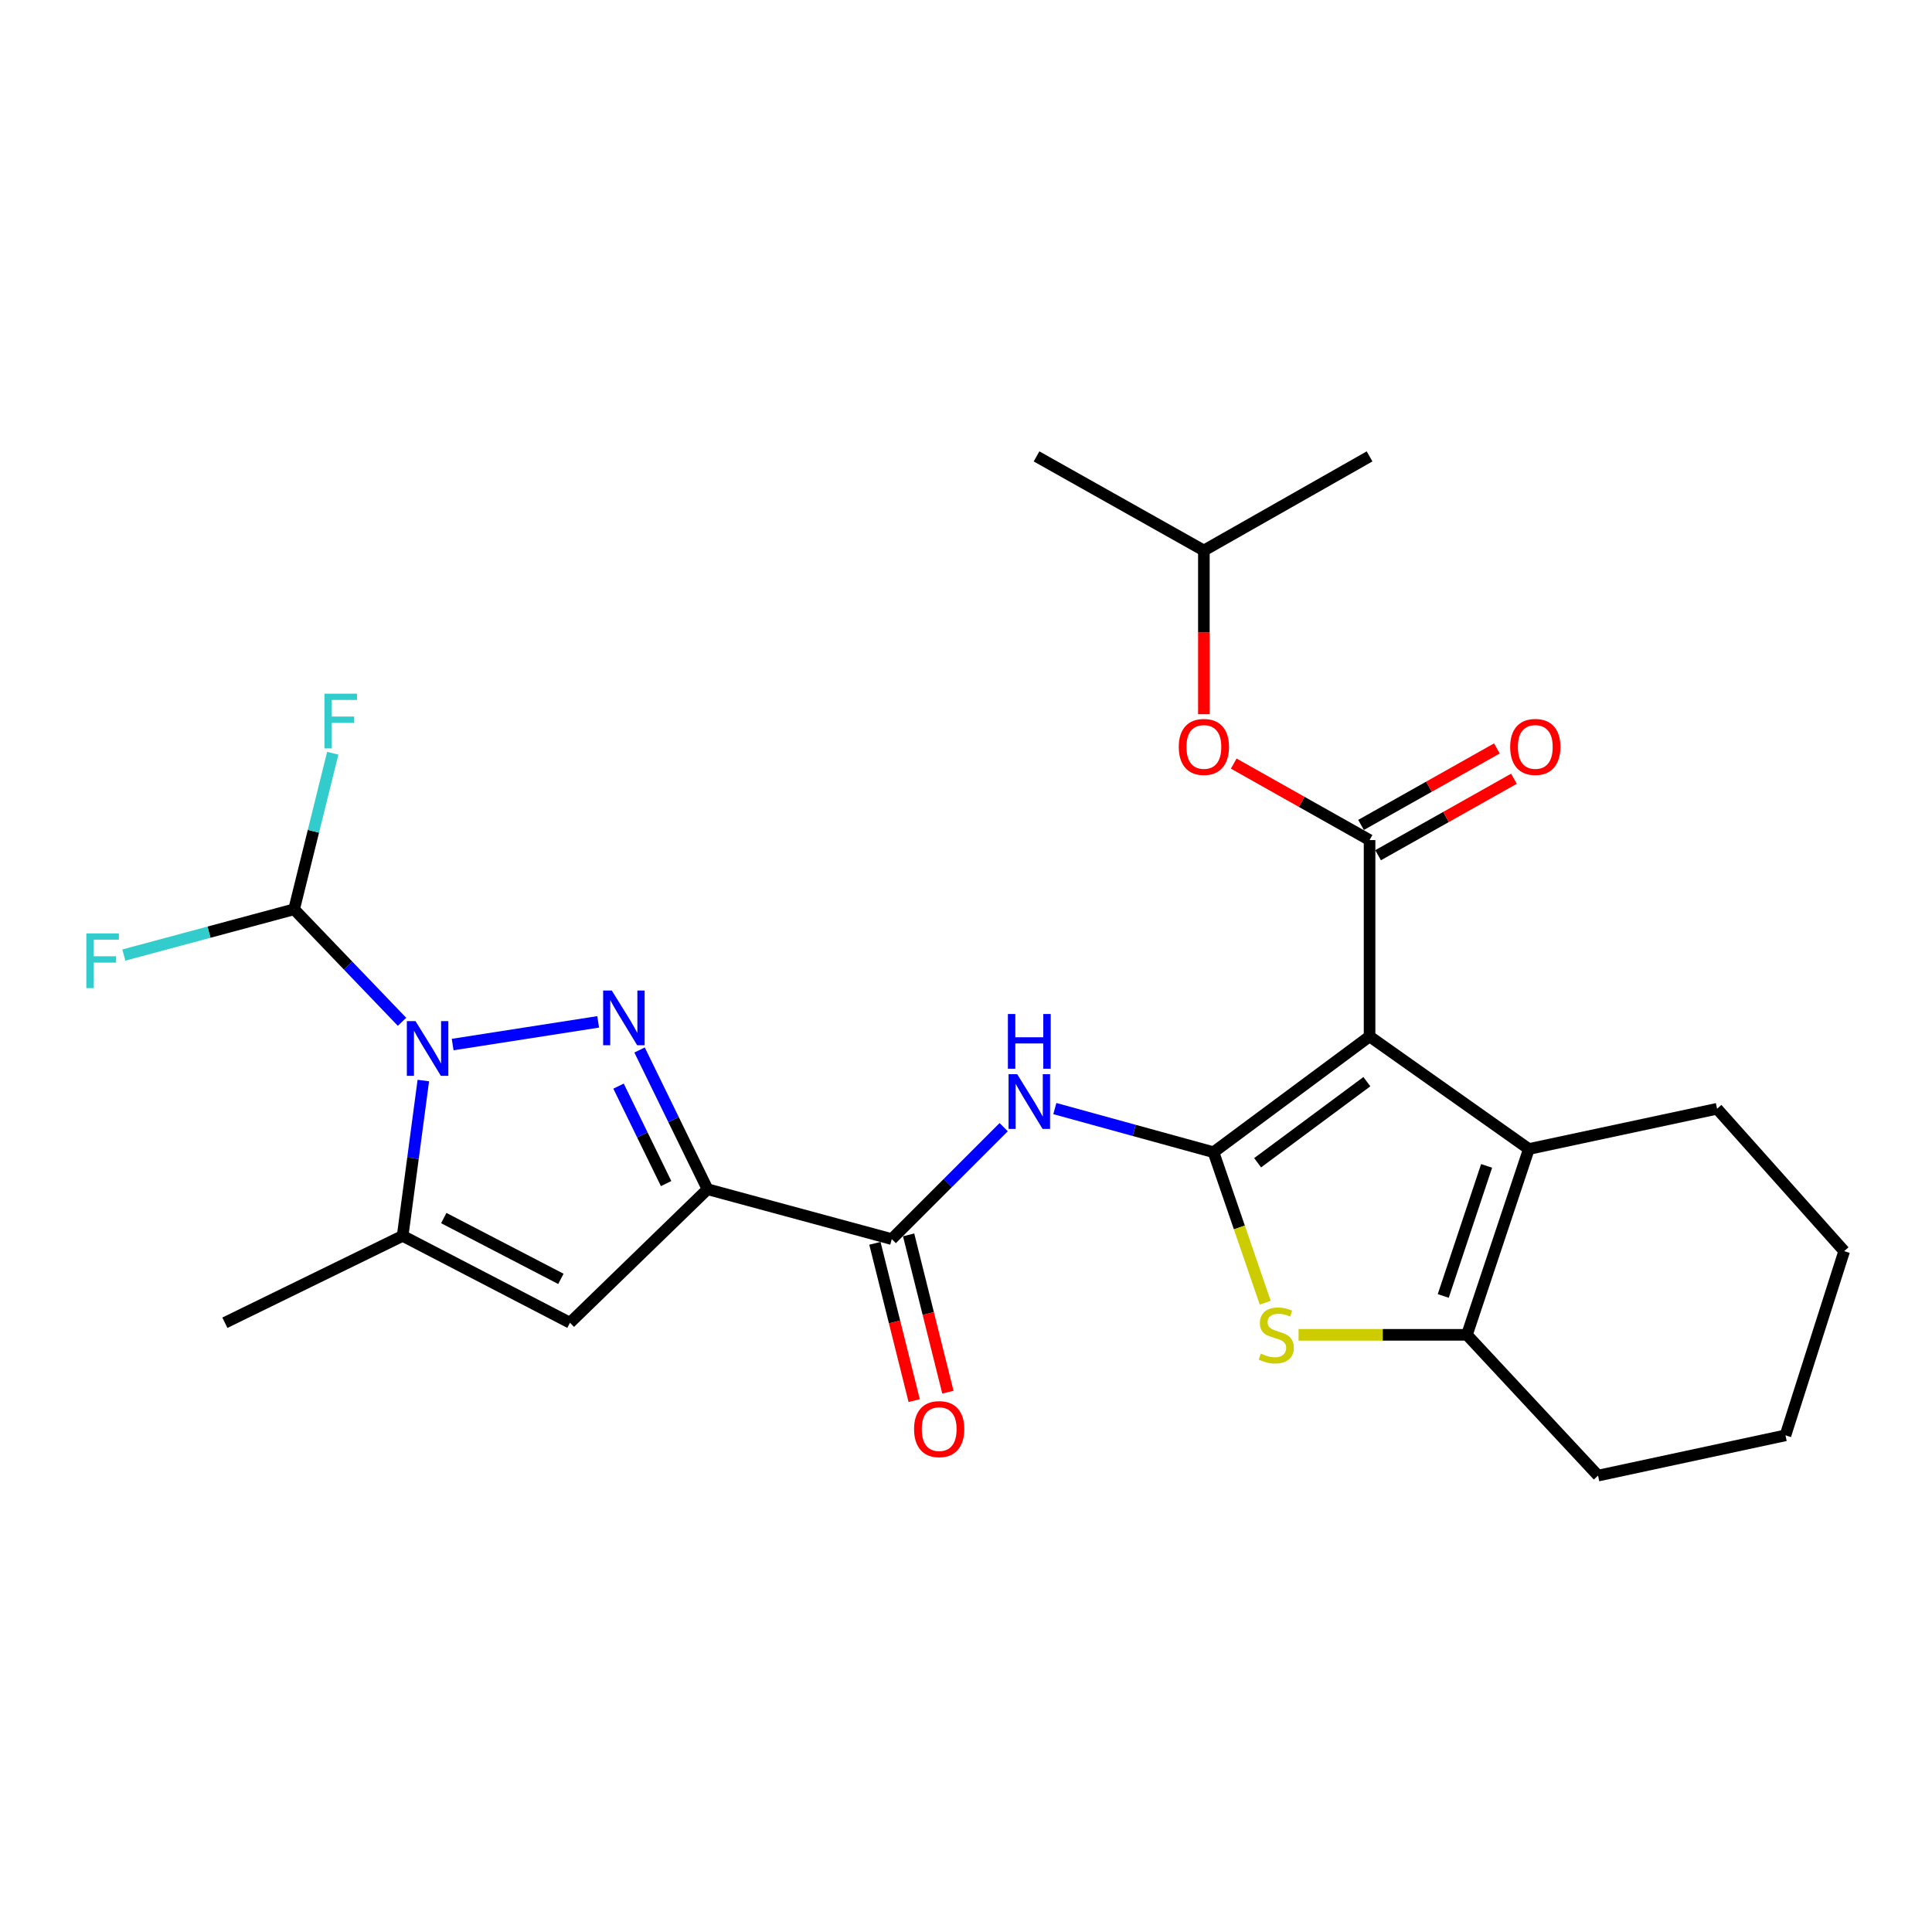 <?xml version='1.0' encoding='iso-8859-1'?>
<svg version='1.1' baseProfile='full'
              xmlns='http://www.w3.org/2000/svg'
                      xmlns:rdkit='http://www.rdkit.org/xml'
                      xmlns:xlink='http://www.w3.org/1999/xlink'
                  xml:space='preserve'
width='1000px' height='1000px' viewBox='0 0 1000 1000'>
<!-- END OF HEADER -->
<rect style='opacity:1.0;fill:#FFFFFF;stroke:none' width='1000' height='1000' x='0' y='0'> </rect>
<path class='bond-0' d='M 708.885,536.435 L 628.111,596.383' style='fill:none;fill-rule:evenodd;stroke:#000000;stroke-width:6px;stroke-linecap:butt;stroke-linejoin:miter;stroke-opacity:1' />
<path class='bond-0' d='M 707.489,559.871 L 650.947,601.835' style='fill:none;fill-rule:evenodd;stroke:#000000;stroke-width:6px;stroke-linecap:butt;stroke-linejoin:miter;stroke-opacity:1' />
<path class='bond-4' d='M 708.885,536.435 L 708.885,434.825' style='fill:none;fill-rule:evenodd;stroke:#000000;stroke-width:6px;stroke-linecap:butt;stroke-linejoin:miter;stroke-opacity:1' />
<path class='bond-6' d='M 708.885,536.435 L 791.338,594.725' style='fill:none;fill-rule:evenodd;stroke:#000000;stroke-width:6px;stroke-linecap:butt;stroke-linejoin:miter;stroke-opacity:1' />
<path class='bond-5' d='M 628.111,596.383 L 641.495,635.336' style='fill:none;fill-rule:evenodd;stroke:#000000;stroke-width:6px;stroke-linecap:butt;stroke-linejoin:miter;stroke-opacity:1' />
<path class='bond-5' d='M 641.495,635.336 L 654.879,674.289' style='fill:none;fill-rule:evenodd;stroke:#CCCC00;stroke-width:6px;stroke-linecap:butt;stroke-linejoin:miter;stroke-opacity:1' />
<path class='bond-8' d='M 628.111,596.383 L 587.045,585.089' style='fill:none;fill-rule:evenodd;stroke:#000000;stroke-width:6px;stroke-linecap:butt;stroke-linejoin:miter;stroke-opacity:1' />
<path class='bond-8' d='M 587.045,585.089 L 545.979,573.795' style='fill:none;fill-rule:evenodd;stroke:#0000FF;stroke-width:6px;stroke-linecap:butt;stroke-linejoin:miter;stroke-opacity:1' />
<path class='bond-1' d='M 331.039,543.469 L 348.631,579.505' style='fill:none;fill-rule:evenodd;stroke:#0000FF;stroke-width:6px;stroke-linecap:butt;stroke-linejoin:miter;stroke-opacity:1' />
<path class='bond-1' d='M 348.631,579.505 L 366.222,615.54' style='fill:none;fill-rule:evenodd;stroke:#000000;stroke-width:6px;stroke-linecap:butt;stroke-linejoin:miter;stroke-opacity:1' />
<path class='bond-1' d='M 320.152,562.171 L 332.466,587.396' style='fill:none;fill-rule:evenodd;stroke:#0000FF;stroke-width:6px;stroke-linecap:butt;stroke-linejoin:miter;stroke-opacity:1' />
<path class='bond-1' d='M 332.466,587.396 L 344.78,612.62' style='fill:none;fill-rule:evenodd;stroke:#000000;stroke-width:6px;stroke-linecap:butt;stroke-linejoin:miter;stroke-opacity:1' />
<path class='bond-3' d='M 309.611,528.917 L 234.296,540.658' style='fill:none;fill-rule:evenodd;stroke:#0000FF;stroke-width:6px;stroke-linecap:butt;stroke-linejoin:miter;stroke-opacity:1' />
<path class='bond-2' d='M 366.222,615.54 L 461.576,641.352' style='fill:none;fill-rule:evenodd;stroke:#000000;stroke-width:6px;stroke-linecap:butt;stroke-linejoin:miter;stroke-opacity:1' />
<path class='bond-7' d='M 366.222,615.54 L 295.021,684.652' style='fill:none;fill-rule:evenodd;stroke:#000000;stroke-width:6px;stroke-linecap:butt;stroke-linejoin:miter;stroke-opacity:1' />
<path class='bond-12' d='M 208.087,528.882 L 180.159,499.766' style='fill:none;fill-rule:evenodd;stroke:#0000FF;stroke-width:6px;stroke-linecap:butt;stroke-linejoin:miter;stroke-opacity:1' />
<path class='bond-12' d='M 180.159,499.766 L 152.23,470.65' style='fill:none;fill-rule:evenodd;stroke:#000000;stroke-width:6px;stroke-linecap:butt;stroke-linejoin:miter;stroke-opacity:1' />
<path class='bond-28' d='M 219.112,559.287 L 213.762,599.485' style='fill:none;fill-rule:evenodd;stroke:#0000FF;stroke-width:6px;stroke-linecap:butt;stroke-linejoin:miter;stroke-opacity:1' />
<path class='bond-28' d='M 213.762,599.485 L 208.411,639.683' style='fill:none;fill-rule:evenodd;stroke:#000000;stroke-width:6px;stroke-linecap:butt;stroke-linejoin:miter;stroke-opacity:1' />
<path class='bond-13' d='M 708.885,434.825 L 673.735,415.03' style='fill:none;fill-rule:evenodd;stroke:#000000;stroke-width:6px;stroke-linecap:butt;stroke-linejoin:miter;stroke-opacity:1' />
<path class='bond-13' d='M 673.735,415.03 L 638.585,395.235' style='fill:none;fill-rule:evenodd;stroke:#FF0000;stroke-width:6px;stroke-linecap:butt;stroke-linejoin:miter;stroke-opacity:1' />
<path class='bond-14' d='M 713.298,442.662 L 748.458,422.866' style='fill:none;fill-rule:evenodd;stroke:#000000;stroke-width:6px;stroke-linecap:butt;stroke-linejoin:miter;stroke-opacity:1' />
<path class='bond-14' d='M 748.458,422.866 L 783.617,403.07' style='fill:none;fill-rule:evenodd;stroke:#FF0000;stroke-width:6px;stroke-linecap:butt;stroke-linejoin:miter;stroke-opacity:1' />
<path class='bond-14' d='M 704.473,426.988 L 739.633,407.192' style='fill:none;fill-rule:evenodd;stroke:#000000;stroke-width:6px;stroke-linecap:butt;stroke-linejoin:miter;stroke-opacity:1' />
<path class='bond-14' d='M 739.633,407.192 L 774.792,387.396' style='fill:none;fill-rule:evenodd;stroke:#FF0000;stroke-width:6px;stroke-linecap:butt;stroke-linejoin:miter;stroke-opacity:1' />
<path class='bond-26' d='M 672.136,690.908 L 715.708,690.908' style='fill:none;fill-rule:evenodd;stroke:#CCCC00;stroke-width:6px;stroke-linecap:butt;stroke-linejoin:miter;stroke-opacity:1' />
<path class='bond-26' d='M 715.708,690.908 L 759.28,690.908' style='fill:none;fill-rule:evenodd;stroke:#000000;stroke-width:6px;stroke-linecap:butt;stroke-linejoin:miter;stroke-opacity:1' />
<path class='bond-10' d='M 791.338,594.725 L 759.28,690.908' style='fill:none;fill-rule:evenodd;stroke:#000000;stroke-width:6px;stroke-linecap:butt;stroke-linejoin:miter;stroke-opacity:1' />
<path class='bond-10' d='M 769.465,603.464 L 747.024,670.793' style='fill:none;fill-rule:evenodd;stroke:#000000;stroke-width:6px;stroke-linecap:butt;stroke-linejoin:miter;stroke-opacity:1' />
<path class='bond-18' d='M 791.338,594.725 L 888.751,573.899' style='fill:none;fill-rule:evenodd;stroke:#000000;stroke-width:6px;stroke-linecap:butt;stroke-linejoin:miter;stroke-opacity:1' />
<path class='bond-9' d='M 295.021,684.652 L 208.411,639.683' style='fill:none;fill-rule:evenodd;stroke:#000000;stroke-width:6px;stroke-linecap:butt;stroke-linejoin:miter;stroke-opacity:1' />
<path class='bond-9' d='M 290.319,661.943 L 229.691,630.465' style='fill:none;fill-rule:evenodd;stroke:#000000;stroke-width:6px;stroke-linecap:butt;stroke-linejoin:miter;stroke-opacity:1' />
<path class='bond-11' d='M 519.51,583.418 L 490.543,612.385' style='fill:none;fill-rule:evenodd;stroke:#0000FF;stroke-width:6px;stroke-linecap:butt;stroke-linejoin:miter;stroke-opacity:1' />
<path class='bond-11' d='M 490.543,612.385 L 461.576,641.352' style='fill:none;fill-rule:evenodd;stroke:#000000;stroke-width:6px;stroke-linecap:butt;stroke-linejoin:miter;stroke-opacity:1' />
<path class='bond-19' d='M 208.411,639.683 L 116.395,684.652' style='fill:none;fill-rule:evenodd;stroke:#000000;stroke-width:6px;stroke-linecap:butt;stroke-linejoin:miter;stroke-opacity:1' />
<path class='bond-20' d='M 759.28,690.908 L 827.144,763.768' style='fill:none;fill-rule:evenodd;stroke:#000000;stroke-width:6px;stroke-linecap:butt;stroke-linejoin:miter;stroke-opacity:1' />
<path class='bond-15' d='M 452.85,643.532 L 463.018,684.241' style='fill:none;fill-rule:evenodd;stroke:#000000;stroke-width:6px;stroke-linecap:butt;stroke-linejoin:miter;stroke-opacity:1' />
<path class='bond-15' d='M 463.018,684.241 L 473.185,724.951' style='fill:none;fill-rule:evenodd;stroke:#FF0000;stroke-width:6px;stroke-linecap:butt;stroke-linejoin:miter;stroke-opacity:1' />
<path class='bond-15' d='M 470.302,639.173 L 480.469,679.883' style='fill:none;fill-rule:evenodd;stroke:#000000;stroke-width:6px;stroke-linecap:butt;stroke-linejoin:miter;stroke-opacity:1' />
<path class='bond-15' d='M 480.469,679.883 L 490.636,720.593' style='fill:none;fill-rule:evenodd;stroke:#FF0000;stroke-width:6px;stroke-linecap:butt;stroke-linejoin:miter;stroke-opacity:1' />
<path class='bond-16' d='M 152.23,470.65 L 162.228,430.264' style='fill:none;fill-rule:evenodd;stroke:#000000;stroke-width:6px;stroke-linecap:butt;stroke-linejoin:miter;stroke-opacity:1' />
<path class='bond-16' d='M 162.228,430.264 L 172.227,389.877' style='fill:none;fill-rule:evenodd;stroke:#33CCCC;stroke-width:6px;stroke-linecap:butt;stroke-linejoin:miter;stroke-opacity:1' />
<path class='bond-17' d='M 152.23,470.65 L 108.162,482.495' style='fill:none;fill-rule:evenodd;stroke:#000000;stroke-width:6px;stroke-linecap:butt;stroke-linejoin:miter;stroke-opacity:1' />
<path class='bond-17' d='M 108.162,482.495 L 64.094,494.339' style='fill:none;fill-rule:evenodd;stroke:#33CCCC;stroke-width:6px;stroke-linecap:butt;stroke-linejoin:miter;stroke-opacity:1' />
<path class='bond-21' d='M 623.125,369.669 L 623.125,327.304' style='fill:none;fill-rule:evenodd;stroke:#FF0000;stroke-width:6px;stroke-linecap:butt;stroke-linejoin:miter;stroke-opacity:1' />
<path class='bond-21' d='M 623.125,327.304 L 623.125,284.939' style='fill:none;fill-rule:evenodd;stroke:#000000;stroke-width:6px;stroke-linecap:butt;stroke-linejoin:miter;stroke-opacity:1' />
<path class='bond-24' d='M 888.751,573.899 L 954.545,647.598' style='fill:none;fill-rule:evenodd;stroke:#000000;stroke-width:6px;stroke-linecap:butt;stroke-linejoin:miter;stroke-opacity:1' />
<path class='bond-27' d='M 827.144,763.768 L 924.156,742.932' style='fill:none;fill-rule:evenodd;stroke:#000000;stroke-width:6px;stroke-linecap:butt;stroke-linejoin:miter;stroke-opacity:1' />
<path class='bond-22' d='M 623.125,284.939 L 536.514,236.232' style='fill:none;fill-rule:evenodd;stroke:#000000;stroke-width:6px;stroke-linecap:butt;stroke-linejoin:miter;stroke-opacity:1' />
<path class='bond-23' d='M 623.125,284.939 L 708.885,236.232' style='fill:none;fill-rule:evenodd;stroke:#000000;stroke-width:6px;stroke-linecap:butt;stroke-linejoin:miter;stroke-opacity:1' />
<path class='bond-25' d='M 954.545,647.598 L 924.156,742.932' style='fill:none;fill-rule:evenodd;stroke:#000000;stroke-width:6px;stroke-linecap:butt;stroke-linejoin:miter;stroke-opacity:1' />
<path  class='atom-2' d='M 316.662 512.681
L 325.942 527.681
Q 326.862 529.161, 328.342 531.841
Q 329.822 534.521, 329.902 534.681
L 329.902 512.681
L 333.662 512.681
L 333.662 541.001
L 329.782 541.001
L 319.822 524.601
Q 318.662 522.681, 317.422 520.481
Q 316.222 518.281, 315.862 517.601
L 315.862 541.001
L 312.182 541.001
L 312.182 512.681
L 316.662 512.681
' fill='#0000FF'/>
<path  class='atom-4' d='M 215.062 528.52
L 224.342 543.52
Q 225.262 545, 226.742 547.68
Q 228.222 550.36, 228.302 550.52
L 228.302 528.52
L 232.062 528.52
L 232.062 556.84
L 228.182 556.84
L 218.222 540.44
Q 217.062 538.52, 215.822 536.32
Q 214.622 534.12, 214.262 533.44
L 214.262 556.84
L 210.582 556.84
L 210.582 528.52
L 215.062 528.52
' fill='#0000FF'/>
<path  class='atom-6' d='M 652.589 700.628
Q 652.909 700.748, 654.229 701.308
Q 655.549 701.868, 656.989 702.228
Q 658.469 702.548, 659.909 702.548
Q 662.589 702.548, 664.149 701.268
Q 665.709 699.948, 665.709 697.668
Q 665.709 696.108, 664.909 695.148
Q 664.149 694.188, 662.949 693.668
Q 661.749 693.148, 659.749 692.548
Q 657.229 691.788, 655.709 691.068
Q 654.229 690.348, 653.149 688.828
Q 652.109 687.308, 652.109 684.748
Q 652.109 681.188, 654.509 678.988
Q 656.949 676.788, 661.749 676.788
Q 665.029 676.788, 668.749 678.348
L 667.829 681.428
Q 664.429 680.028, 661.869 680.028
Q 659.109 680.028, 657.589 681.188
Q 656.069 682.308, 656.109 684.268
Q 656.109 685.788, 656.869 686.708
Q 657.669 687.628, 658.789 688.148
Q 659.949 688.668, 661.869 689.268
Q 664.429 690.068, 665.949 690.868
Q 667.469 691.668, 668.549 693.308
Q 669.669 694.908, 669.669 697.668
Q 669.669 701.588, 667.029 703.708
Q 664.429 705.788, 660.069 705.788
Q 657.549 705.788, 655.629 705.228
Q 653.749 704.708, 651.509 703.788
L 652.589 700.628
' fill='#CCCC00'/>
<path  class='atom-9' d='M 526.507 556.002
L 535.787 571.002
Q 536.707 572.482, 538.187 575.162
Q 539.667 577.842, 539.747 578.002
L 539.747 556.002
L 543.507 556.002
L 543.507 584.322
L 539.627 584.322
L 529.667 567.922
Q 528.507 566.002, 527.267 563.802
Q 526.067 561.602, 525.707 560.922
L 525.707 584.322
L 522.027 584.322
L 522.027 556.002
L 526.507 556.002
' fill='#0000FF'/>
<path  class='atom-9' d='M 521.687 524.85
L 525.527 524.85
L 525.527 536.89
L 540.007 536.89
L 540.007 524.85
L 543.847 524.85
L 543.847 553.17
L 540.007 553.17
L 540.007 540.09
L 525.527 540.09
L 525.527 553.17
L 521.687 553.17
L 521.687 524.85
' fill='#0000FF'/>
<path  class='atom-14' d='M 610.125 386.608
Q 610.125 379.808, 613.485 376.008
Q 616.845 372.208, 623.125 372.208
Q 629.405 372.208, 632.765 376.008
Q 636.125 379.808, 636.125 386.608
Q 636.125 393.488, 632.725 397.408
Q 629.325 401.288, 623.125 401.288
Q 616.885 401.288, 613.485 397.408
Q 610.125 393.528, 610.125 386.608
M 623.125 398.088
Q 627.445 398.088, 629.765 395.208
Q 632.125 392.288, 632.125 386.608
Q 632.125 381.048, 629.765 378.248
Q 627.445 375.408, 623.125 375.408
Q 618.805 375.408, 616.445 378.208
Q 614.125 381.008, 614.125 386.608
Q 614.125 392.328, 616.445 395.208
Q 618.805 398.088, 623.125 398.088
' fill='#FF0000'/>
<path  class='atom-15' d='M 781.666 386.608
Q 781.666 379.808, 785.026 376.008
Q 788.386 372.208, 794.666 372.208
Q 800.946 372.208, 804.306 376.008
Q 807.666 379.808, 807.666 386.608
Q 807.666 393.488, 804.266 397.408
Q 800.866 401.288, 794.666 401.288
Q 788.426 401.288, 785.026 397.408
Q 781.666 393.528, 781.666 386.608
M 794.666 398.088
Q 798.986 398.088, 801.306 395.208
Q 803.666 392.288, 803.666 386.608
Q 803.666 381.048, 801.306 378.248
Q 798.986 375.408, 794.666 375.408
Q 790.346 375.408, 787.986 378.208
Q 785.666 381.008, 785.666 386.608
Q 785.666 392.328, 787.986 395.208
Q 790.346 398.088, 794.666 398.088
' fill='#FF0000'/>
<path  class='atom-16' d='M 473.119 739.704
Q 473.119 732.904, 476.479 729.104
Q 479.839 725.304, 486.119 725.304
Q 492.399 725.304, 495.759 729.104
Q 499.119 732.904, 499.119 739.704
Q 499.119 746.584, 495.719 750.504
Q 492.319 754.384, 486.119 754.384
Q 479.879 754.384, 476.479 750.504
Q 473.119 746.624, 473.119 739.704
M 486.119 751.184
Q 490.439 751.184, 492.759 748.304
Q 495.119 745.384, 495.119 739.704
Q 495.119 734.144, 492.759 731.344
Q 490.439 728.504, 486.119 728.504
Q 481.799 728.504, 479.439 731.304
Q 477.119 734.104, 477.119 739.704
Q 477.119 745.424, 479.439 748.304
Q 481.799 751.184, 486.119 751.184
' fill='#FF0000'/>
<path  class='atom-17' d='M 167.933 359.048
L 184.773 359.048
L 184.773 362.288
L 171.733 362.288
L 171.733 370.888
L 183.333 370.888
L 183.333 374.168
L 171.733 374.168
L 171.733 387.368
L 167.933 387.368
L 167.933 359.048
' fill='#33CCCC'/>
<path  class='atom-18' d='M 44.689 483.132
L 61.529 483.132
L 61.529 486.372
L 48.489 486.372
L 48.489 494.972
L 60.089 494.972
L 60.089 498.252
L 48.489 498.252
L 48.489 511.452
L 44.689 511.452
L 44.689 483.132
' fill='#33CCCC'/>
</svg>
